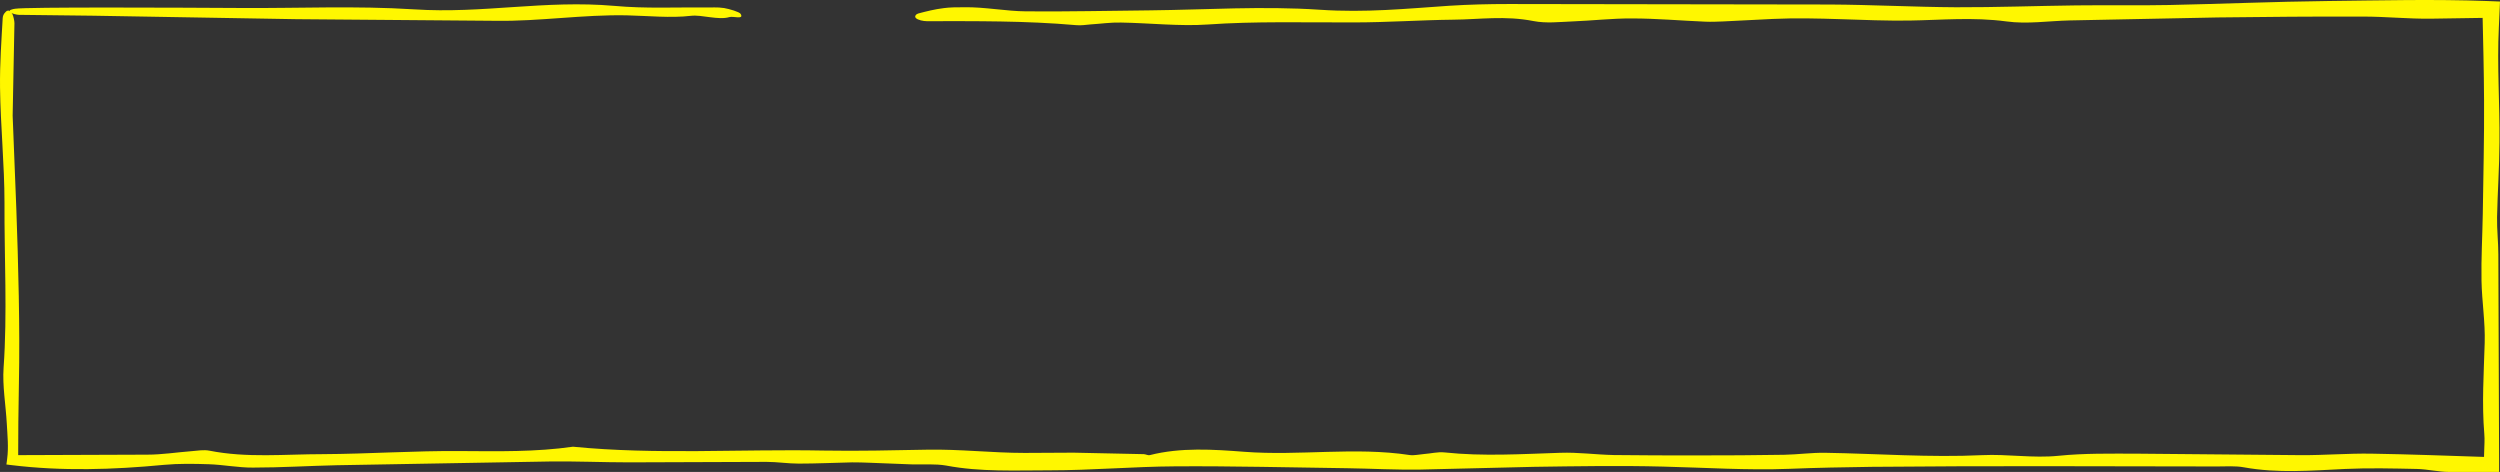 <?xml version="1.0" encoding="utf-8"?>
<svg xmlns="http://www.w3.org/2000/svg" fill="none" height="100%" overflow="visible" preserveAspectRatio="none" style="display: block;" viewBox="0 0 196 37" width="100%">
<rect x="0" y="0" width="196" height="37" fill="#333333" stroke="none"/>
<g id="frame_texture">
<g id="Group">
<path d="M0.552 0.842C0.412 0.949 0.232 1.115 0.212 1.417C0.112 3.19 -0.018 4.974 0.002 6.855C0.042 9.857 0.352 12.966 0.352 15.87C0.332 20.207 0.582 24.564 0.282 28.823C0.182 30.246 0.452 31.747 0.532 33.199C0.582 34.125 0.682 35.07 0.562 35.957L0.542 36.123L0.502 36.415L0.892 36.464C4.884 36.951 8.865 36.825 12.857 36.444C14.017 36.337 15.207 36.357 16.378 36.396C17.538 36.435 18.689 36.669 19.839 36.659C22.03 36.659 24.221 36.522 26.411 36.474L43.077 36.181C45.158 36.152 47.238 36.249 49.319 36.249L60.093 36.211C60.933 36.211 61.773 36.347 62.624 36.347C64.014 36.347 65.415 36.279 66.805 36.249C67.265 36.249 67.716 36.259 68.176 36.279L71.437 36.406C72.357 36.435 73.317 36.347 74.198 36.503C76.879 37.01 79.61 36.873 82.311 36.873C85.592 36.873 88.873 36.581 92.154 36.561C96.636 36.532 101.117 36.649 105.599 36.708C107.509 36.737 109.43 36.844 111.341 36.815L120.264 36.6C123.635 36.552 127.016 36.493 130.387 36.581C133.678 36.659 137 36.883 140.271 36.756C142.421 36.669 144.602 36.63 146.753 36.6C155.776 36.513 164.799 36.561 173.822 36.571C174.533 36.571 175.263 36.513 175.933 36.639C178.574 37.117 181.205 36.893 183.866 36.766C185.736 36.678 187.617 36.727 189.488 36.766C190.338 36.786 191.178 37 192.019 37H195H195.93V36.103L195.87 19.964C195.87 18.979 195.75 17.995 195.77 17.011C195.81 15.052 195.95 13.102 195.96 11.143C195.99 8.142 195.76 5.159 195.91 2.138C195.93 1.768 195.94 1.397 195.96 1.017L196 0.12L195 0.081C190.828 -0.074 186.637 0.033 182.455 0.081C178.314 0.13 174.192 0.306 170.071 0.393C167.64 0.442 165.199 0.393 162.768 0.423C159.617 0.462 156.496 0.579 153.345 0.569C150.074 0.549 146.773 0.374 143.492 0.354L118.293 0.315C116.723 0.315 115.152 0.354 113.621 0.452C110.28 0.676 107.079 1.007 103.478 0.764C98.956 0.462 94.595 0.764 90.173 0.812C86.932 0.842 83.721 0.92 80.45 0.89C78.889 0.881 77.169 0.54 75.608 0.569C75.038 0.569 74.478 0.569 73.988 0.637C73.278 0.725 72.627 0.89 71.997 1.056C71.847 1.095 71.667 1.261 71.797 1.407C71.957 1.582 72.417 1.66 72.647 1.66C76.509 1.66 80.36 1.621 84.371 1.972C84.761 2.011 85.132 1.943 85.502 1.914C86.302 1.865 87.062 1.748 87.892 1.768C90.143 1.807 92.524 2.07 94.655 1.923C98.386 1.66 102.278 1.768 106.119 1.758C108.75 1.758 111.321 1.573 113.952 1.543C116.012 1.524 117.983 1.212 120.224 1.651C121.224 1.846 122.264 1.719 123.265 1.68C124.835 1.621 126.366 1.436 127.966 1.446C129.857 1.446 131.788 1.621 133.698 1.699C134.169 1.719 134.639 1.699 135.099 1.68L138.99 1.485C142.511 1.319 146.133 1.66 149.684 1.612C152.205 1.573 154.686 1.329 157.307 1.68C158.927 1.904 160.598 1.641 162.258 1.602L173.862 1.368C177.664 1.319 181.465 1.29 185.276 1.3C187.037 1.3 188.808 1.485 190.568 1.465L195.01 1.397L194.63 1.027C194.68 3.298 194.74 5.578 194.75 7.849C194.77 10.822 194.69 13.794 194.65 16.777C194.62 18.521 194.519 20.266 194.55 22.01C194.58 23.638 194.85 25.256 194.8 26.874C194.73 29.262 194.57 31.64 194.77 34.027C194.81 34.476 194.77 34.944 194.76 35.392L194.74 36.103L195.02 35.831C191.989 35.733 188.948 35.616 185.917 35.567C184.076 35.538 182.235 35.694 180.395 35.684L167.49 35.567C165.459 35.567 163.409 35.528 161.398 35.733C159.377 35.938 157.417 35.587 155.386 35.684C151.315 35.879 147.203 35.567 143.112 35.499C142.031 35.48 140.951 35.636 139.871 35.655C137.61 35.694 135.359 35.704 133.098 35.704C130.897 35.704 128.707 35.704 126.516 35.675C125.115 35.645 123.715 35.45 122.334 35.499C119.303 35.596 116.282 35.791 113.251 35.47C112.731 35.411 112.181 35.558 111.641 35.596C111.271 35.626 110.871 35.723 110.52 35.675C106.219 35.022 101.887 35.752 97.556 35.421C95.145 35.236 92.574 35.06 90.133 35.684C90.013 35.714 89.833 35.616 89.683 35.606L84.171 35.489L80.33 35.509C77.779 35.509 75.248 35.207 72.687 35.255C69.986 35.304 67.275 35.372 64.575 35.324C58.022 35.197 51.45 35.665 44.918 35.022C41.997 35.441 39.056 35.382 36.105 35.363C32.513 35.333 28.912 35.587 25.311 35.606C22.35 35.606 19.359 35.918 16.418 35.333C15.988 35.246 15.477 35.333 15.017 35.372C13.857 35.46 12.707 35.645 11.556 35.645L0.962 35.684L1.423 36.133C1.423 34.096 1.443 32.059 1.483 30.041C1.573 25.772 1.433 20.617 1.282 16.436C1.122 12.225 0.992 9.106 0.992 9.067L1.132 1.816C1.132 1.631 1.052 1.27 0.972 1.105C0.882 0.929 0.692 0.783 0.622 0.842H0.552Z" fill="#FFF700" id="Vector"/>
<path d="M56.732 0.627C56.251 0.549 55.781 0.598 55.311 0.588C52.94 0.559 50.639 0.686 48.179 0.462C42.697 -0.016 37.875 1.085 32.483 0.734C27.822 0.442 23.47 0.656 18.979 0.627C13.967 0.598 2.083 0.54 1.182 0.686C1.042 0.705 0.602 0.783 0.792 0.959C0.892 1.056 1.302 1.163 1.482 1.163L7.344 1.232C12.636 1.319 17.918 1.417 23.22 1.504L38.905 1.631C42.286 1.68 45.718 1.134 49.129 1.202C50.819 1.241 52.58 1.426 54.161 1.241C55.011 1.134 56.311 1.602 57.192 1.339C57.482 1.251 58.362 1.563 58.062 1.085C57.962 0.929 57.192 0.705 56.752 0.627H56.732Z" fill="#FFF700" id="Vector_2"/>
</g>
</g>
</svg>